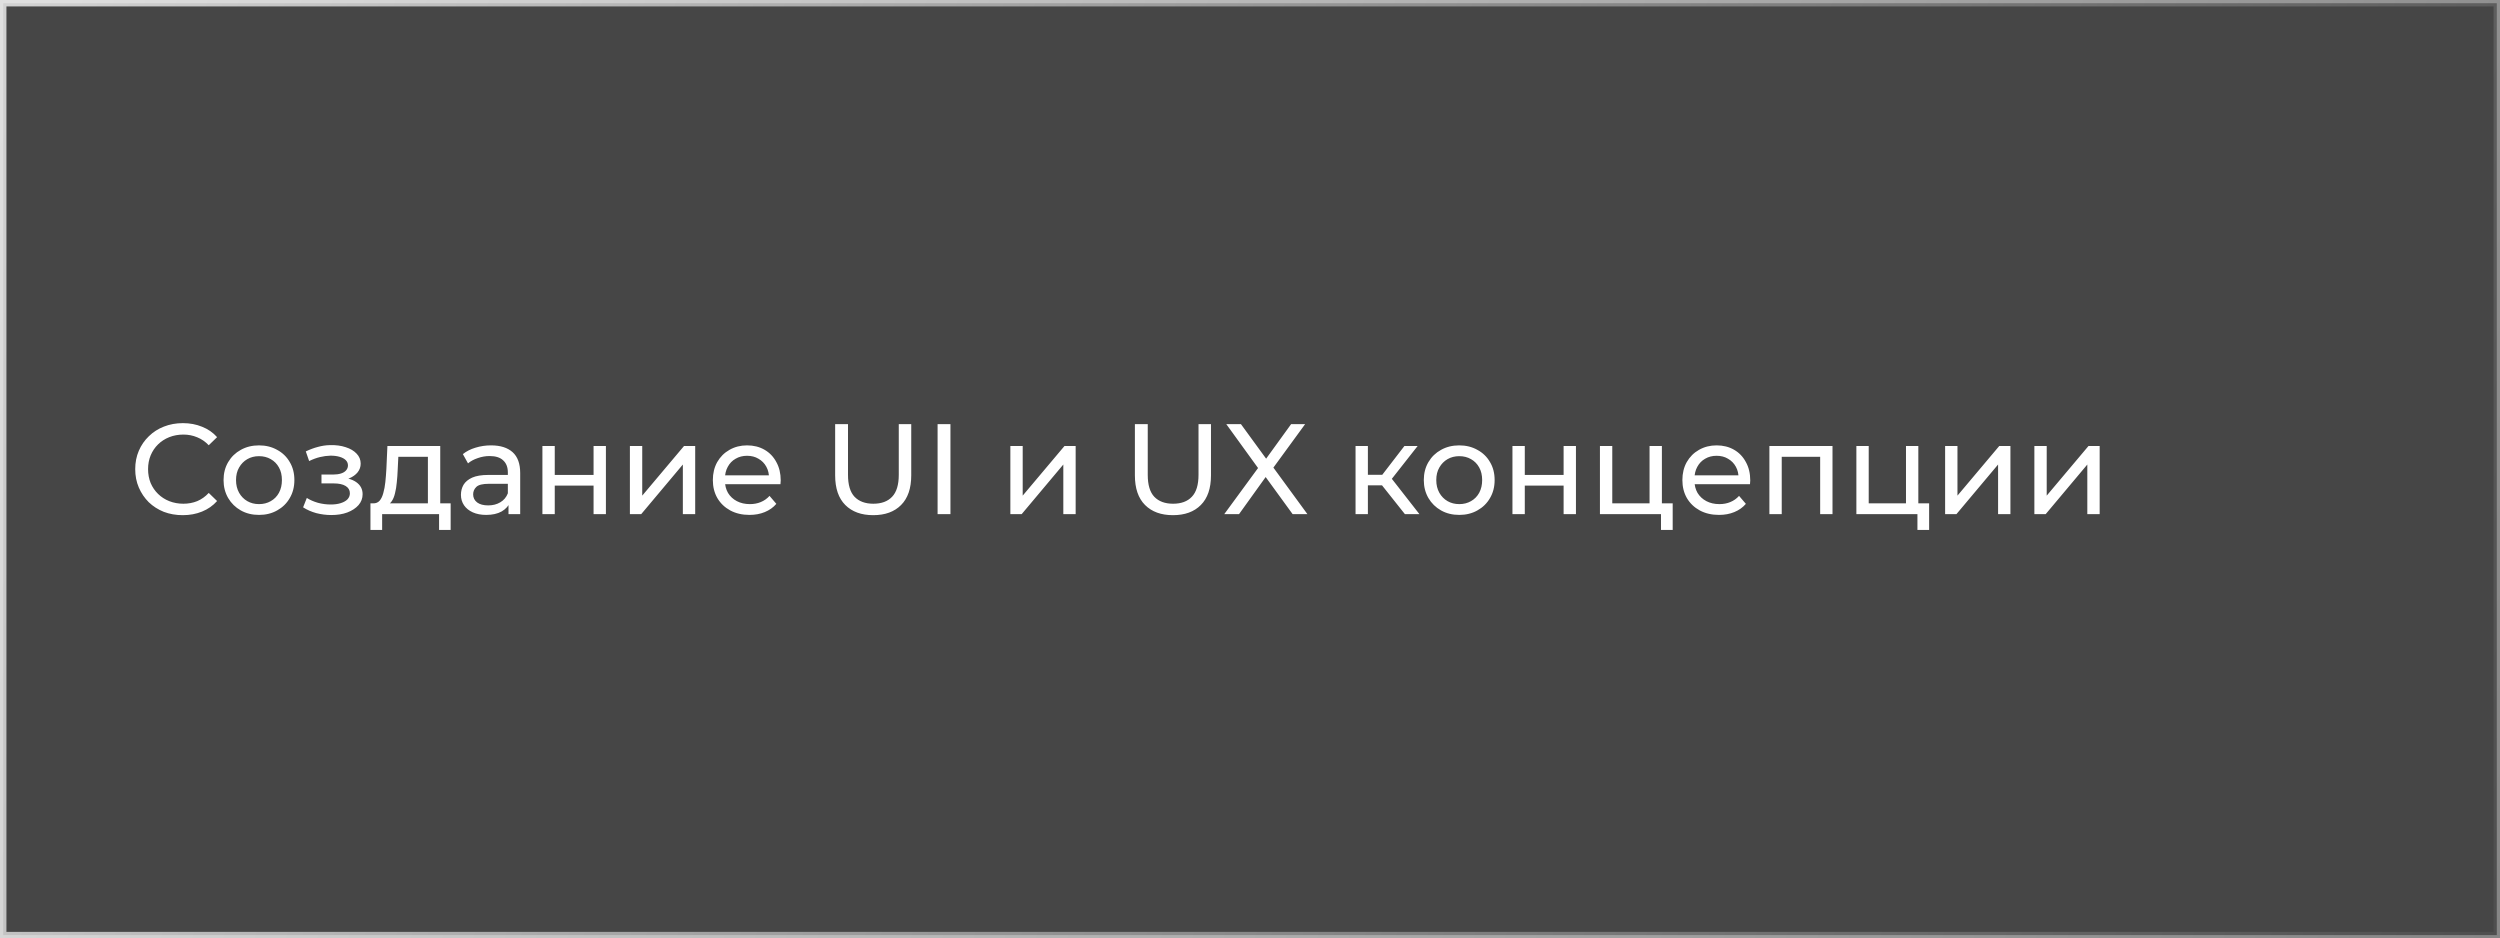 <?xml version="1.0" encoding="UTF-8"?> <svg xmlns="http://www.w3.org/2000/svg" width="389" height="146" viewBox="0 0 389 146" fill="none"><rect x="0" y="0" width="389" height="146" fill="#808080" stroke="none"/> <rect x="0.5" y="0.5" width="388" height="145" fill="black" fill-opacity="0.45" stroke="url(#paint0_linear_64_12)"></rect> <path d="M28.44 80.16C27.373 80.16 26.387 79.987 25.48 79.64C24.587 79.28 23.807 78.78 23.14 78.14C22.487 77.487 21.973 76.727 21.6 75.86C21.227 74.993 21.04 74.04 21.04 73C21.04 71.96 21.227 71.007 21.6 70.14C21.973 69.273 22.493 68.52 23.16 67.88C23.827 67.227 24.607 66.727 25.5 66.38C26.407 66.02 27.393 65.84 28.46 65.84C29.54 65.84 30.533 66.027 31.44 66.4C32.36 66.76 33.14 67.3 33.78 68.02L32.48 69.28C31.947 68.72 31.347 68.307 30.68 68.04C30.013 67.76 29.3 67.62 28.54 67.62C27.753 67.62 27.02 67.753 26.34 68.02C25.673 68.287 25.093 68.66 24.6 69.14C24.107 69.62 23.72 70.193 23.44 70.86C23.173 71.513 23.04 72.227 23.04 73C23.04 73.773 23.173 74.493 23.44 75.16C23.72 75.813 24.107 76.38 24.6 76.86C25.093 77.34 25.673 77.713 26.34 77.98C27.02 78.247 27.753 78.38 28.54 78.38C29.3 78.38 30.013 78.247 30.68 77.98C31.347 77.7 31.947 77.273 32.48 76.7L33.78 77.96C33.14 78.68 32.36 79.227 31.44 79.6C30.533 79.973 29.533 80.16 28.44 80.16ZM40.306 80.12C39.24 80.12 38.293 79.887 37.466 79.42C36.64 78.953 35.986 78.313 35.506 77.5C35.026 76.673 34.786 75.74 34.786 74.7C34.786 73.647 35.026 72.713 35.506 71.9C35.986 71.087 36.64 70.453 37.466 70C38.293 69.533 39.24 69.3 40.306 69.3C41.36 69.3 42.3 69.533 43.126 70C43.966 70.453 44.62 71.087 45.086 71.9C45.566 72.7 45.806 73.633 45.806 74.7C45.806 75.753 45.566 76.687 45.086 77.5C44.62 78.313 43.966 78.953 43.126 79.42C42.3 79.887 41.36 80.12 40.306 80.12ZM40.306 78.44C40.986 78.44 41.593 78.287 42.126 77.98C42.673 77.673 43.1 77.24 43.406 76.68C43.713 76.107 43.866 75.447 43.866 74.7C43.866 73.94 43.713 73.287 43.406 72.74C43.1 72.18 42.673 71.747 42.126 71.44C41.593 71.133 40.986 70.98 40.306 70.98C39.626 70.98 39.02 71.133 38.486 71.44C37.953 71.747 37.526 72.18 37.206 72.74C36.886 73.287 36.726 73.94 36.726 74.7C36.726 75.447 36.886 76.107 37.206 76.68C37.526 77.24 37.953 77.673 38.486 77.98C39.02 78.287 39.626 78.44 40.306 78.44ZM51.562 80.14C52.495 80.14 53.322 80.007 54.042 79.74C54.775 79.46 55.355 79.08 55.782 78.6C56.208 78.107 56.422 77.54 56.422 76.9C56.422 76.1 56.082 75.467 55.402 75C54.722 74.533 53.788 74.3 52.602 74.3L52.522 74.76C53.215 74.76 53.828 74.647 54.362 74.42C54.895 74.193 55.322 73.887 55.642 73.5C55.962 73.1 56.122 72.647 56.122 72.14C56.122 71.54 55.908 71.02 55.482 70.58C55.068 70.14 54.502 69.807 53.782 69.58C53.062 69.34 52.242 69.233 51.322 69.26C50.708 69.273 50.088 69.367 49.462 69.54C48.848 69.7 48.222 69.933 47.582 70.24L48.102 71.74C48.675 71.46 49.235 71.253 49.782 71.12C50.342 70.987 50.888 70.913 51.422 70.9C51.968 70.9 52.442 70.96 52.842 71.08C53.255 71.2 53.575 71.373 53.802 71.6C54.028 71.827 54.142 72.1 54.142 72.42C54.142 72.713 54.042 72.973 53.842 73.2C53.655 73.413 53.388 73.573 53.042 73.68C52.695 73.787 52.288 73.84 51.822 73.84H50.022V75.22H51.942C52.728 75.22 53.342 75.353 53.782 75.62C54.222 75.887 54.442 76.267 54.442 76.76C54.442 77.107 54.322 77.413 54.082 77.68C53.842 77.933 53.495 78.133 53.042 78.28C52.602 78.427 52.075 78.5 51.462 78.5C50.795 78.5 50.135 78.413 49.482 78.24C48.828 78.053 48.248 77.8 47.742 77.48L47.162 78.94C47.762 79.327 48.442 79.627 49.202 79.84C49.975 80.04 50.762 80.14 51.562 80.14ZM66.581 79.1V71.08H61.98L61.88 73.12C61.854 73.787 61.807 74.433 61.74 75.06C61.687 75.673 61.594 76.24 61.461 76.76C61.34 77.28 61.16 77.707 60.92 78.04C60.681 78.373 60.361 78.58 59.961 78.66L58.06 78.32C58.474 78.333 58.807 78.2 59.06 77.92C59.314 77.627 59.507 77.227 59.641 76.72C59.787 76.213 59.894 75.64 59.961 75C60.027 74.347 60.081 73.673 60.12 72.98L60.281 69.4H68.501V79.1H66.581ZM57.641 82.46V78.32H70.121V82.46H68.32V80H59.461V82.46H57.641ZM79.122 80V77.76L79.022 77.34V73.52C79.022 72.707 78.782 72.08 78.302 71.64C77.835 71.187 77.128 70.96 76.182 70.96C75.555 70.96 74.942 71.067 74.342 71.28C73.742 71.48 73.235 71.753 72.822 72.1L72.022 70.66C72.568 70.22 73.222 69.887 73.982 69.66C74.755 69.42 75.562 69.3 76.402 69.3C77.855 69.3 78.975 69.653 79.762 70.36C80.548 71.067 80.942 72.147 80.942 73.6V80H79.122ZM75.642 80.12C74.855 80.12 74.162 79.987 73.562 79.72C72.975 79.453 72.522 79.087 72.202 78.62C71.882 78.14 71.722 77.6 71.722 77C71.722 76.427 71.855 75.907 72.122 75.44C72.402 74.973 72.848 74.6 73.462 74.32C74.088 74.04 74.928 73.9 75.982 73.9H79.342V75.28H76.062C75.102 75.28 74.455 75.44 74.122 75.76C73.788 76.08 73.622 76.467 73.622 76.92C73.622 77.44 73.828 77.86 74.242 78.18C74.655 78.487 75.228 78.64 75.962 78.64C76.682 78.64 77.308 78.48 77.842 78.16C78.388 77.84 78.782 77.373 79.022 76.76L79.402 78.08C79.148 78.707 78.702 79.207 78.062 79.58C77.422 79.94 76.615 80.12 75.642 80.12ZM84.399 80V69.4H86.319V73.9H92.359V69.4H94.279V80H92.359V75.56H86.319V80H84.399ZM98.012 80V69.4H99.932V77.12L106.432 69.4H108.172V80H106.252V72.28L99.772 80H98.012ZM116.619 80.12C115.486 80.12 114.486 79.887 113.619 79.42C112.766 78.953 112.099 78.313 111.619 77.5C111.152 76.687 110.919 75.753 110.919 74.7C110.919 73.647 111.146 72.713 111.599 71.9C112.066 71.087 112.699 70.453 113.499 70C114.312 69.533 115.226 69.3 116.239 69.3C117.266 69.3 118.172 69.527 118.959 69.98C119.746 70.433 120.359 71.073 120.799 71.9C121.252 72.713 121.479 73.667 121.479 74.76C121.479 74.84 121.472 74.933 121.459 75.04C121.459 75.147 121.452 75.247 121.439 75.34H112.419V73.96H120.439L119.659 74.44C119.672 73.76 119.532 73.153 119.239 72.62C118.946 72.087 118.539 71.673 118.019 71.38C117.512 71.073 116.919 70.92 116.239 70.92C115.572 70.92 114.979 71.073 114.459 71.38C113.939 71.673 113.532 72.093 113.239 72.64C112.946 73.173 112.799 73.787 112.799 74.48V74.8C112.799 75.507 112.959 76.14 113.279 76.7C113.612 77.247 114.072 77.673 114.659 77.98C115.246 78.287 115.919 78.44 116.679 78.44C117.306 78.44 117.872 78.333 118.379 78.12C118.899 77.907 119.352 77.587 119.739 77.16L120.799 78.4C120.319 78.96 119.719 79.387 118.999 79.68C118.292 79.973 117.499 80.12 116.619 80.12ZM135.869 80.16C134.029 80.16 132.582 79.633 131.529 78.58C130.475 77.527 129.949 75.987 129.949 73.96V66H131.949V73.88C131.949 75.44 132.289 76.58 132.969 77.3C133.662 78.02 134.635 78.38 135.889 78.38C137.155 78.38 138.129 78.02 138.809 77.3C139.502 76.58 139.849 75.44 139.849 73.88V66H141.789V73.96C141.789 75.987 141.262 77.527 140.209 78.58C139.169 79.633 137.722 80.16 135.869 80.16ZM145.889 80V66H147.889V80H145.889ZM157.212 80V69.4H159.132V77.12L165.632 69.4H167.372V80H165.452V72.28L158.972 80H157.212ZM182.509 80.16C180.669 80.16 179.223 79.633 178.169 78.58C177.116 77.527 176.589 75.987 176.589 73.96V66H178.589V73.88C178.589 75.44 178.929 76.58 179.609 77.3C180.303 78.02 181.276 78.38 182.529 78.38C183.796 78.38 184.769 78.02 185.449 77.3C186.143 76.58 186.489 75.44 186.489 73.88V66H188.429V73.96C188.429 75.987 187.903 77.527 186.849 78.58C185.809 79.633 184.363 80.16 182.509 80.16ZM190.494 80L196.314 72.06V73.6L190.814 66H193.094L197.454 71.98L196.554 72L200.894 66H203.074L197.614 73.48V72.04L203.434 80H201.134L196.494 73.62H197.374L192.794 80H190.494ZM218.603 80L214.503 74.84L216.083 73.88L220.863 80H218.603ZM210.923 80V69.4H212.843V80H210.923ZM212.263 75.52V73.88H215.763V75.52H212.263ZM216.243 74.92L214.463 74.68L218.523 69.4H220.583L216.243 74.92ZM227.064 80.12C225.997 80.12 225.051 79.887 224.224 79.42C223.397 78.953 222.744 78.313 222.264 77.5C221.784 76.673 221.544 75.74 221.544 74.7C221.544 73.647 221.784 72.713 222.264 71.9C222.744 71.087 223.397 70.453 224.224 70C225.051 69.533 225.997 69.3 227.064 69.3C228.117 69.3 229.057 69.533 229.884 70C230.724 70.453 231.377 71.087 231.844 71.9C232.324 72.7 232.564 73.633 232.564 74.7C232.564 75.753 232.324 76.687 231.844 77.5C231.377 78.313 230.724 78.953 229.884 79.42C229.057 79.887 228.117 80.12 227.064 80.12ZM227.064 78.44C227.744 78.44 228.351 78.287 228.884 77.98C229.431 77.673 229.857 77.24 230.164 76.68C230.471 76.107 230.624 75.447 230.624 74.7C230.624 73.94 230.471 73.287 230.164 72.74C229.857 72.18 229.431 71.747 228.884 71.44C228.351 71.133 227.744 70.98 227.064 70.98C226.384 70.98 225.777 71.133 225.244 71.44C224.711 71.747 224.284 72.18 223.964 72.74C223.644 73.287 223.484 73.94 223.484 74.7C223.484 75.447 223.644 76.107 223.964 76.68C224.284 77.24 224.711 77.673 225.244 77.98C225.777 78.287 226.384 78.44 227.064 78.44ZM235.337 80V69.4H237.257V73.9H243.297V69.4H245.217V80H243.297V75.56H237.257V80H235.337ZM248.95 80V69.4H250.87V78.32H256.67V69.4H258.59V80H248.95ZM258.45 82.46V79.9L258.93 80H256.67V78.32H260.27V82.46H258.45ZM267.478 80.12C266.345 80.12 265.345 79.887 264.478 79.42C263.625 78.953 262.958 78.313 262.478 77.5C262.012 76.687 261.778 75.753 261.778 74.7C261.778 73.647 262.005 72.713 262.458 71.9C262.925 71.087 263.558 70.453 264.358 70C265.172 69.533 266.085 69.3 267.098 69.3C268.125 69.3 269.032 69.527 269.818 69.98C270.605 70.433 271.218 71.073 271.658 71.9C272.112 72.713 272.338 73.667 272.338 74.76C272.338 74.84 272.332 74.933 272.318 75.04C272.318 75.147 272.312 75.247 272.298 75.34H263.278V73.96H271.298L270.518 74.44C270.532 73.76 270.392 73.153 270.098 72.62C269.805 72.087 269.398 71.673 268.878 71.38C268.372 71.073 267.778 70.92 267.098 70.92C266.432 70.92 265.838 71.073 265.318 71.38C264.798 71.673 264.392 72.093 264.098 72.64C263.805 73.173 263.658 73.787 263.658 74.48V74.8C263.658 75.507 263.818 76.14 264.138 76.7C264.472 77.247 264.932 77.673 265.518 77.98C266.105 78.287 266.778 78.44 267.538 78.44C268.165 78.44 268.732 78.333 269.238 78.12C269.758 77.907 270.212 77.587 270.598 77.16L271.658 78.4C271.178 78.96 270.578 79.387 269.858 79.68C269.152 79.973 268.358 80.12 267.478 80.12ZM275.317 80V69.4H285.137V80H283.217V70.6L283.677 71.08H276.777L277.237 70.6V80H275.317ZM288.852 80V69.4H290.772V78.32H296.572V69.4H298.492V80H288.852ZM298.352 82.46V79.9L298.832 80H296.572V78.32H300.172V82.46H298.352ZM302.661 80V69.4H304.581V77.12L311.081 69.4H312.821V80H310.901V72.28L304.421 80H302.661ZM316.548 80V69.4H318.468V77.12L324.967 69.4H326.708V80H324.787V72.28L318.308 80H316.548Z" fill="white"></path> <defs> <linearGradient id="paint0_linear_64_12" x1="-119.897" y1="-89.388" x2="432.354" y2="103.983" gradientUnits="userSpaceOnUse"> <stop stop-color="white"></stop> <stop offset="1" stop-color="white" stop-opacity="0"></stop> </linearGradient> </defs> </svg> 